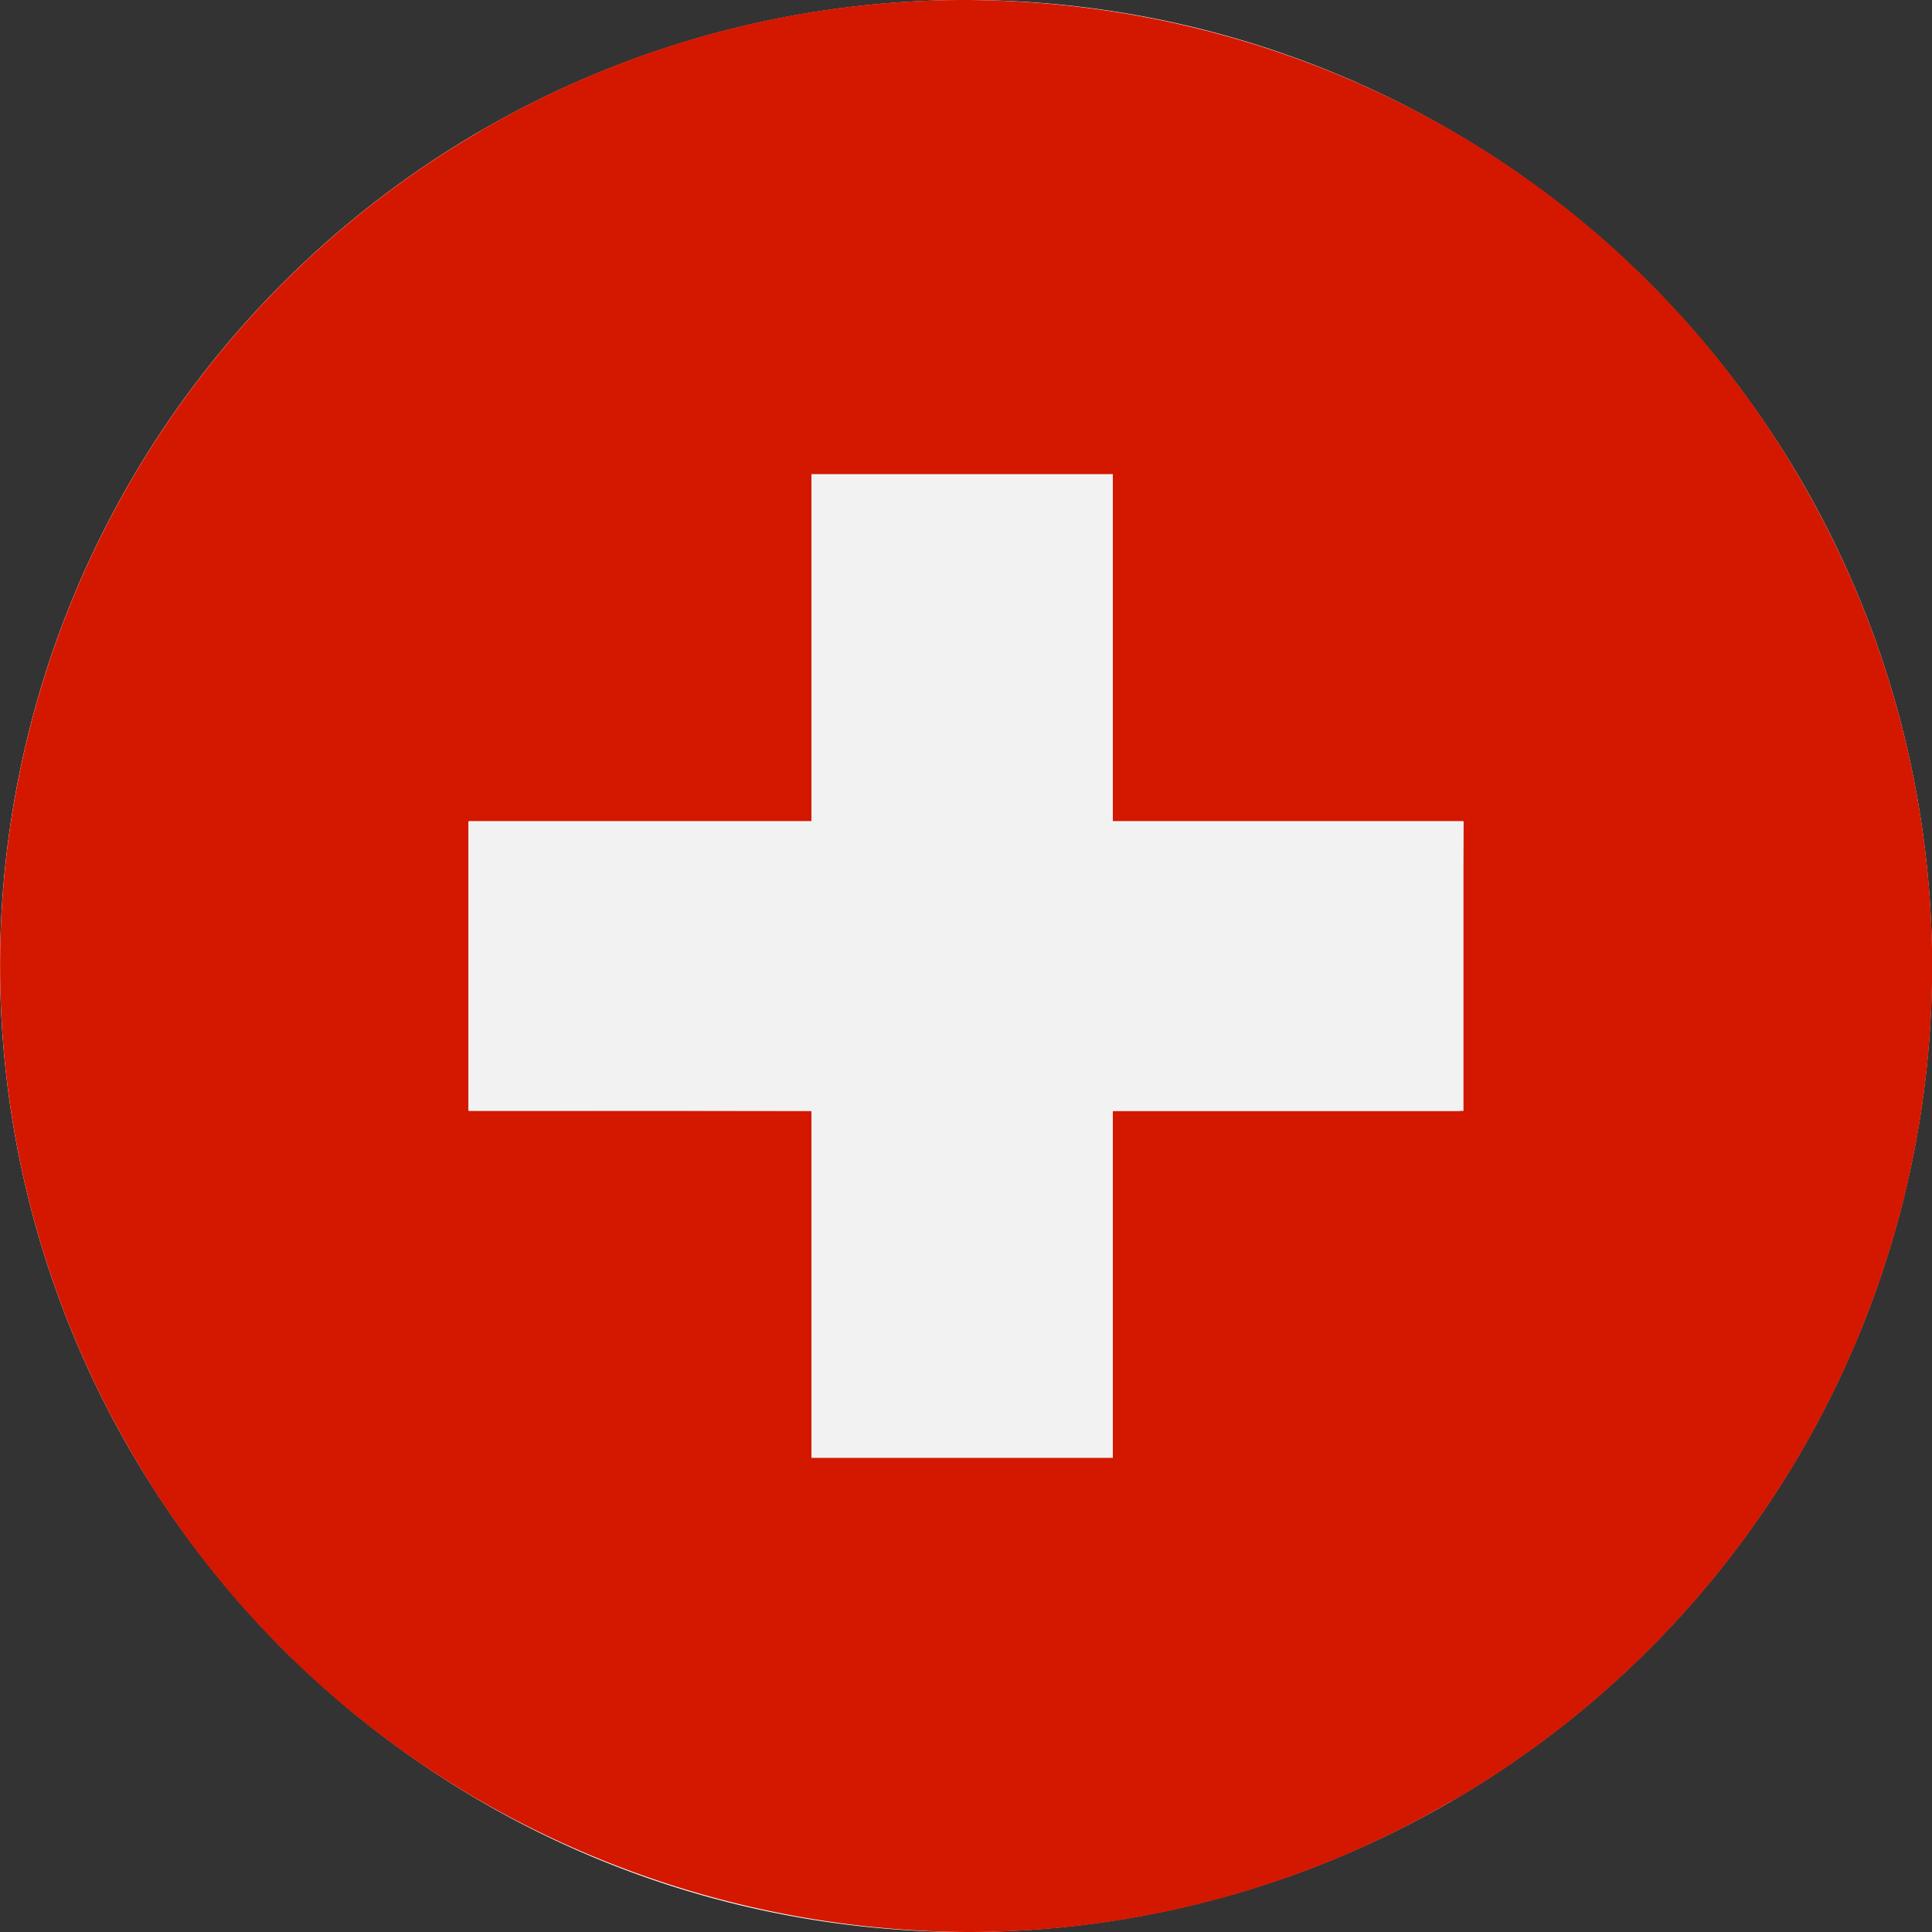 <svg xmlns="http://www.w3.org/2000/svg" viewBox="0 0 20 20"><rect x="0" y="0" width="20" height="20" fill="#333333" stroke="none"/><defs><style>.cls-1{fill:#fff;fill-rule:evenodd;}.cls-2{fill:#d41800;}.cls-3{fill:#f2f2f2;}</style></defs><title>CH</title><g id="Switzerland_flag" data-name="Switzerland flag"><g id="Switzerland_flag-2" data-name="Switzerland flag"><g id="White_ellipse" data-name="White ellipse"><path class="cls-1" d="M1.34,15A10,10,0,1,0,5,1.34,10,10,0,0,0,1.34,15Z"/></g><path class="cls-2" d="M15.11,1.4A10.15,10.15,0,0,0,10,0,9.93,9.93,0,0,0,5,1.34l-.1.06A10,10,0,0,0,1.34,15,9.84,9.84,0,0,0,4.9,18.6,10.23,10.23,0,0,0,10,20a9.88,9.88,0,0,0,5-1.34l.11-.06A10,10,0,0,0,18.66,5,9.89,9.89,0,0,0,15.11,1.4Zm0,10.1H11.52v3.59H8.4V11.5H4.85v-3H8.4V4.91h3.12V8.5h3.63Z"/><polygon class="cls-3" points="11.52 4.91 8.4 4.91 8.4 8.51 4.85 8.51 4.85 11.49 8.4 11.5 8.4 15.09 11.52 15.09 11.52 11.5 15.15 11.5 15.15 8.51 11.52 8.51 11.52 4.91"/></g></g></svg>